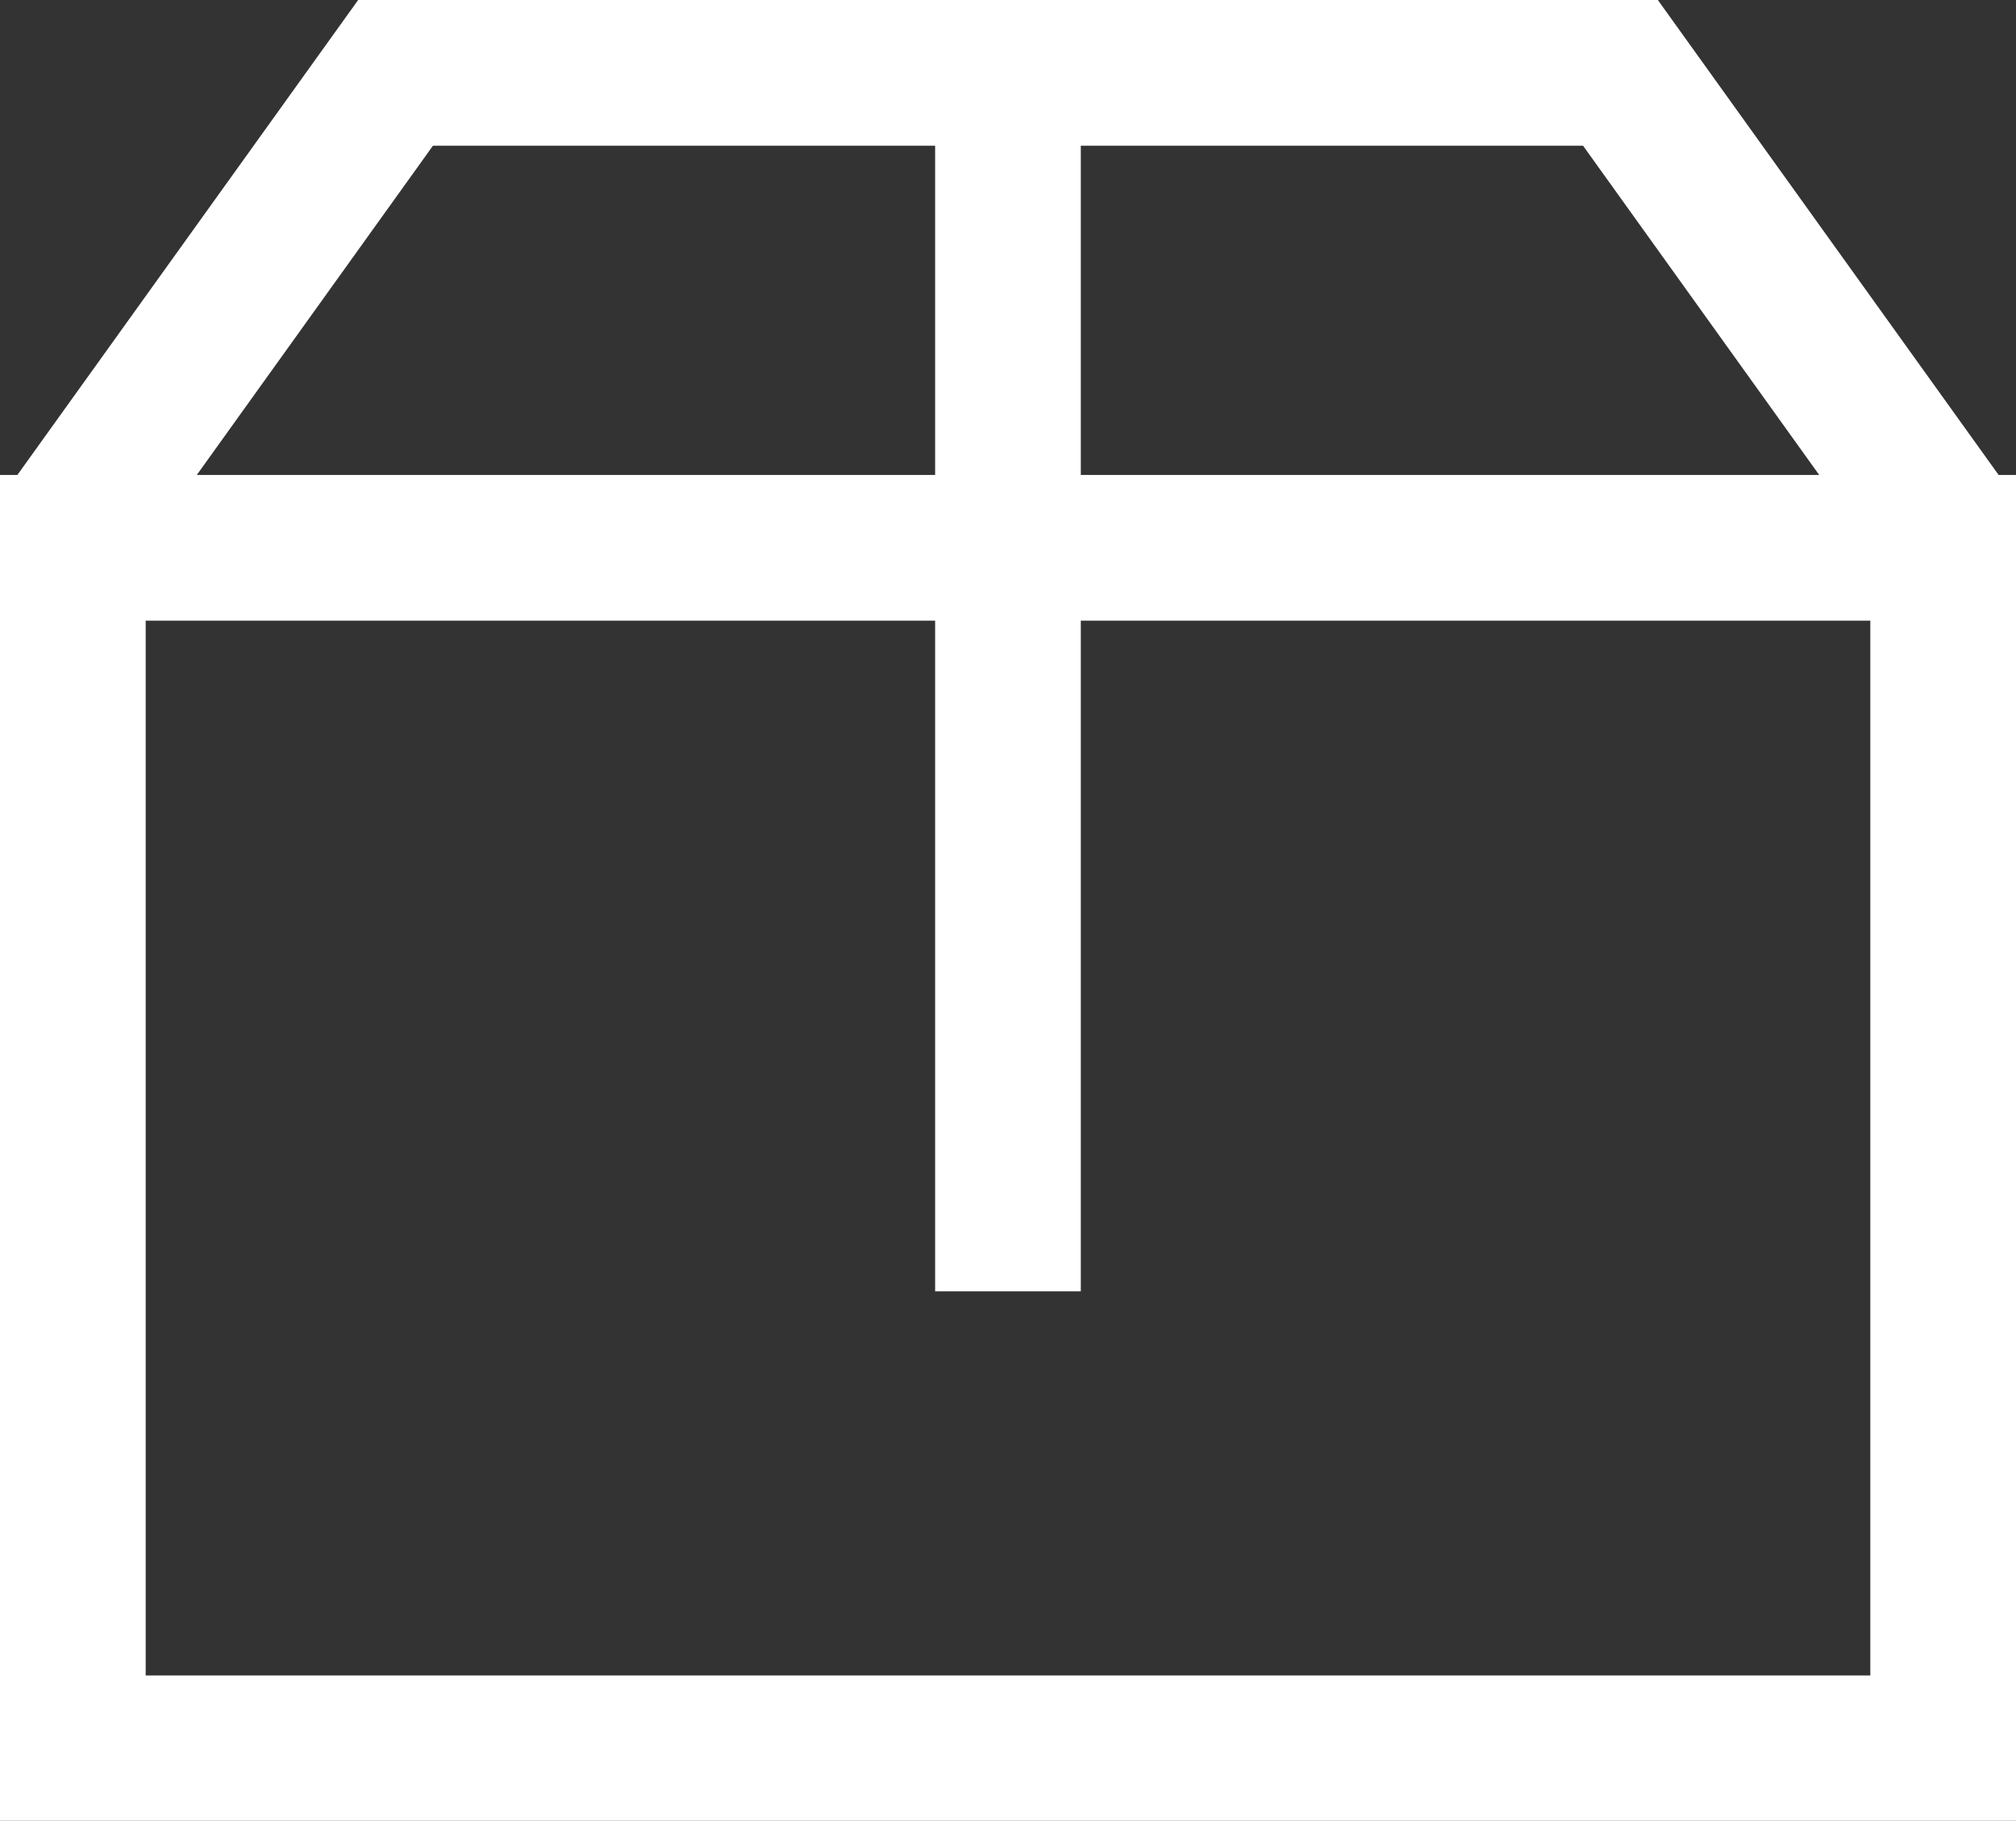 <svg xmlns="http://www.w3.org/2000/svg" width="27.677" height="24.995" viewBox="0 0 27.677 24.995">
  <rect x="0" y="0" width="27.677" height="24.995" fill="#333333" stroke="none"/>
  <g id="Groupe_1738" data-name="Groupe 1738" transform="translate(0 0)">
    <path id="Tracé_150" data-name="Tracé 150" d="M2,8.52H25.677V23H2ZM0,25H27.677V6.52H0Z" fill="#fff"/>
    <path id="Tracé_151" data-name="Tracé 151" d="M4.917,0,.187,6.592,1.813,7.759,5.944,2H21.733l4.131,5.759L27.49,6.592,22.76,0Z" fill="#fff"/>
    <rect id="Rectangle_728" data-name="Rectangle 728" width="2" height="16.728" transform="translate(12.838 0.999)" fill="#fff"/>
  </g>
</svg>
